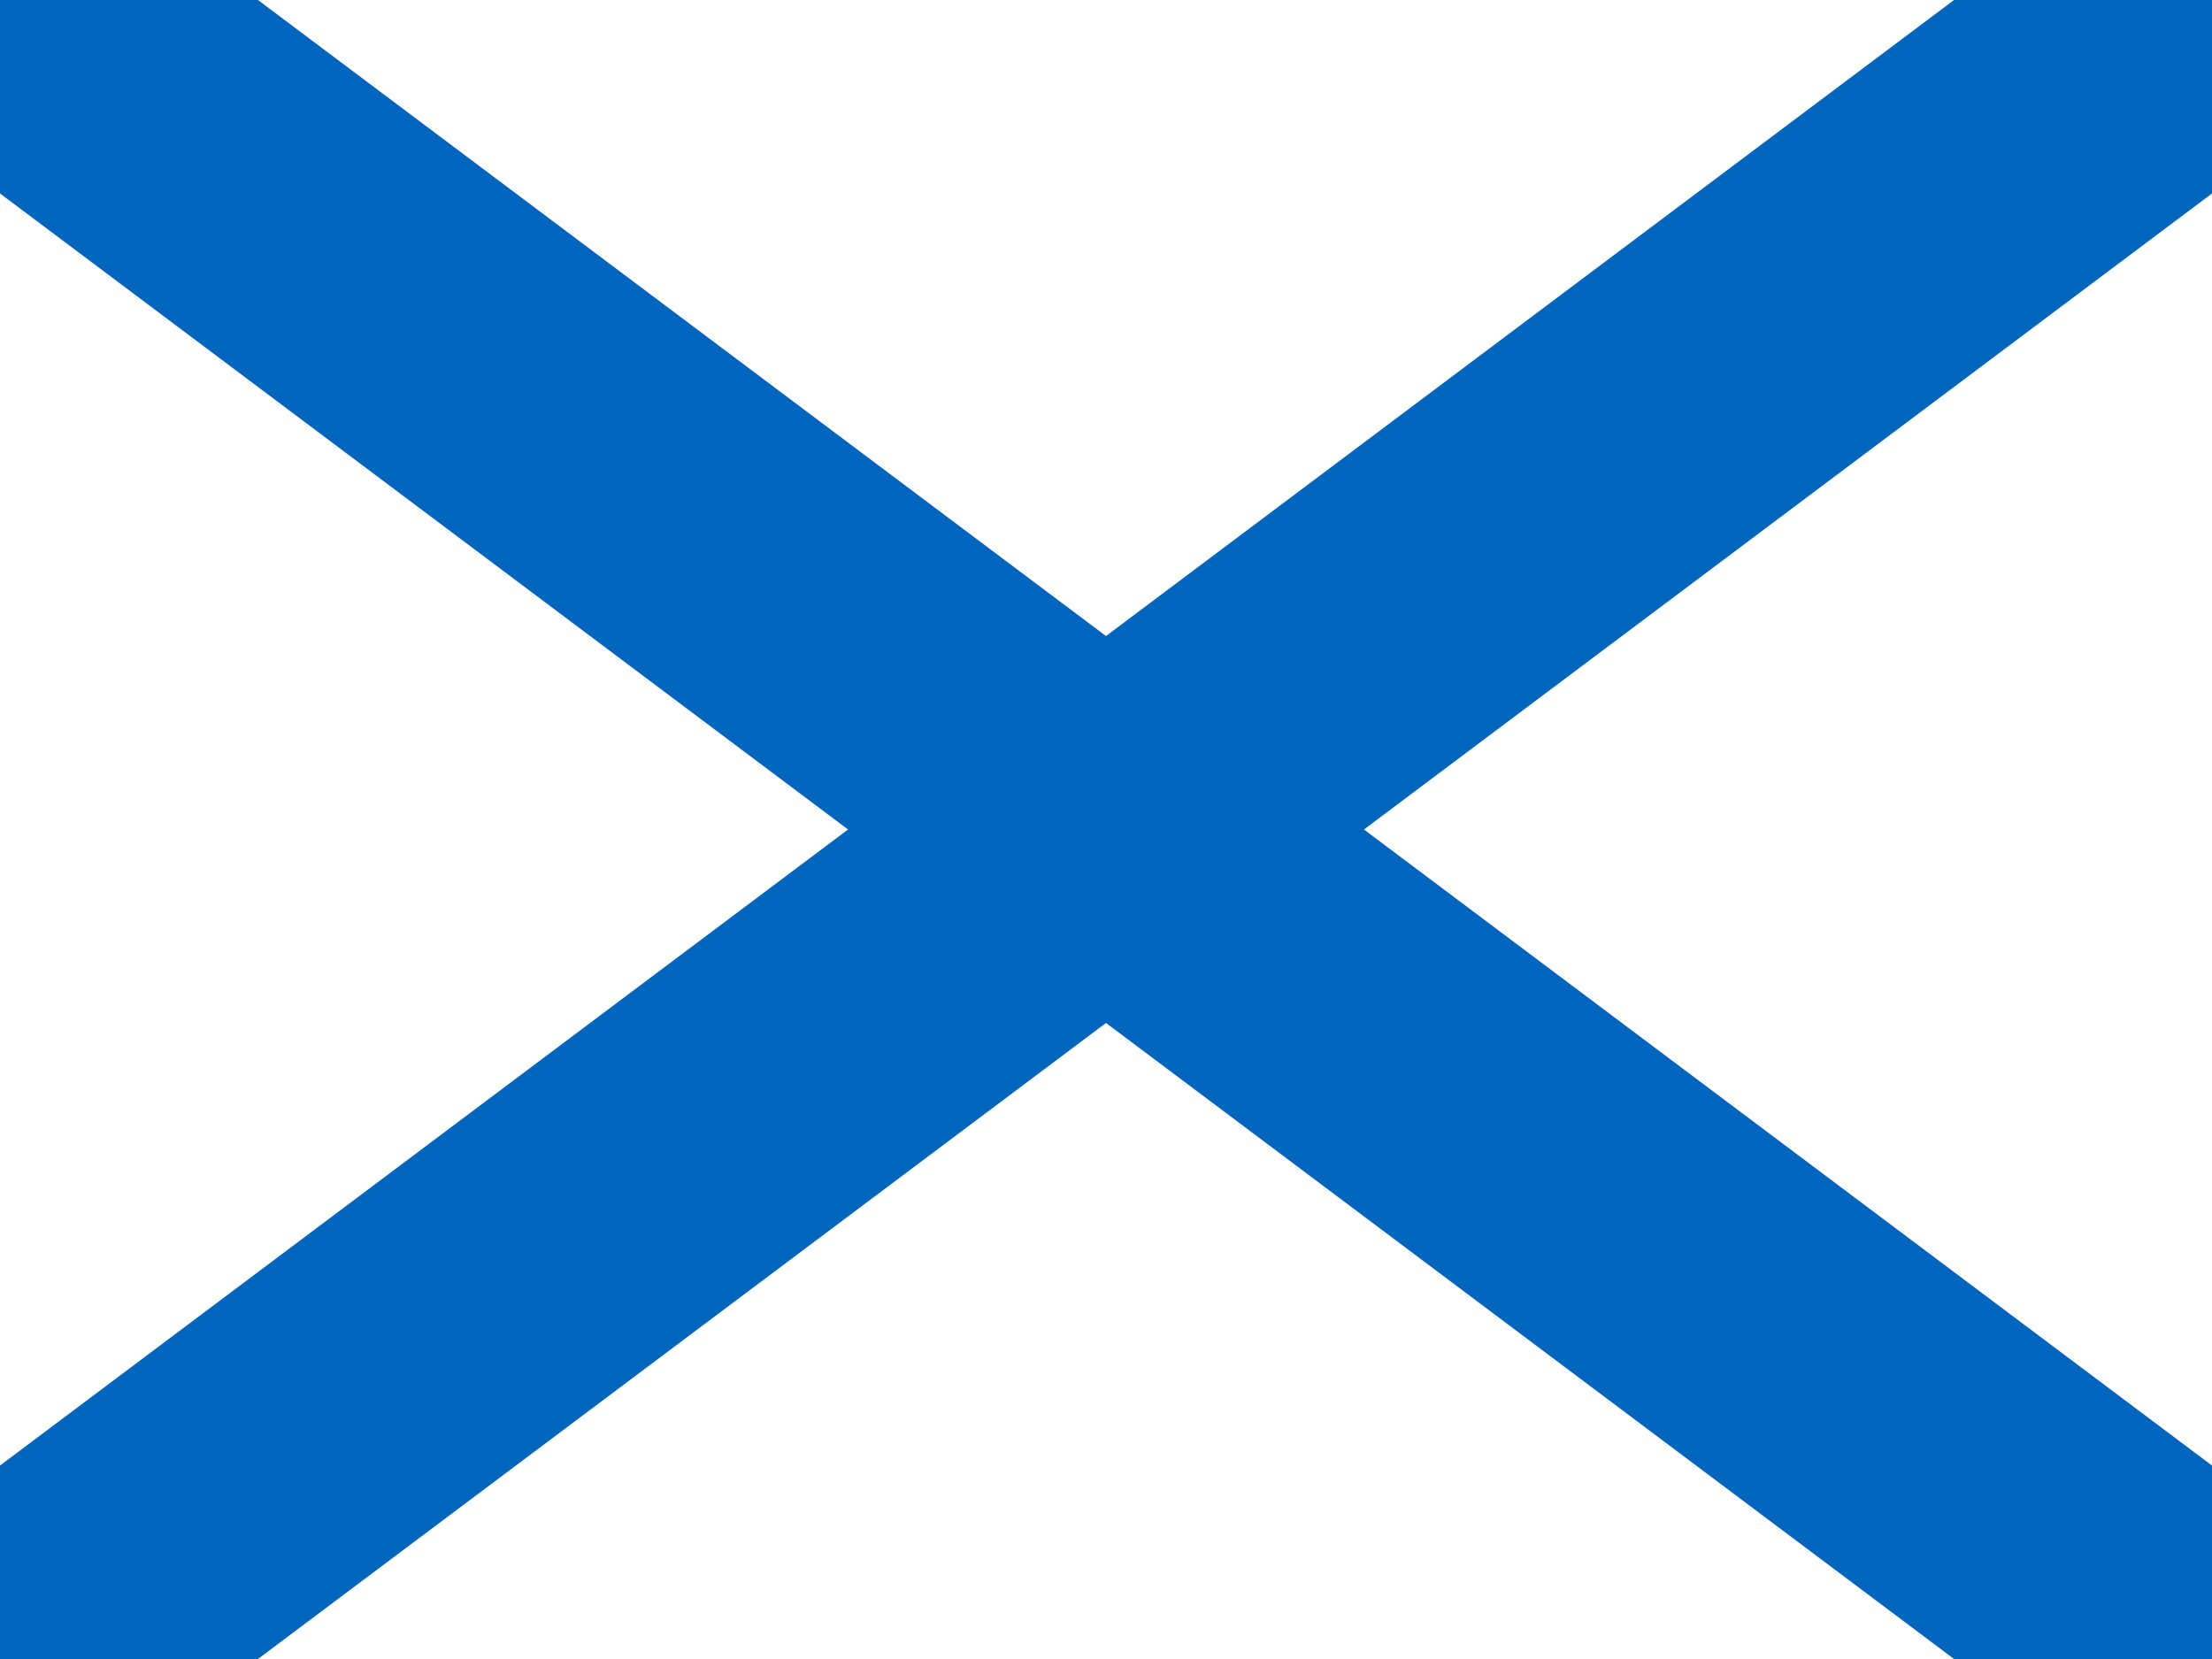 <svg xmlns="http://www.w3.org/2000/svg" height="480" width="640" version="1">
  <path fill="#fff" d="M0 0h640v480H0z"/>
  <path d="M0 0l5 3M0 3l5-3" stroke="#0065bd" stroke-width=".6" transform="scale(128 160)"/>
</svg>
